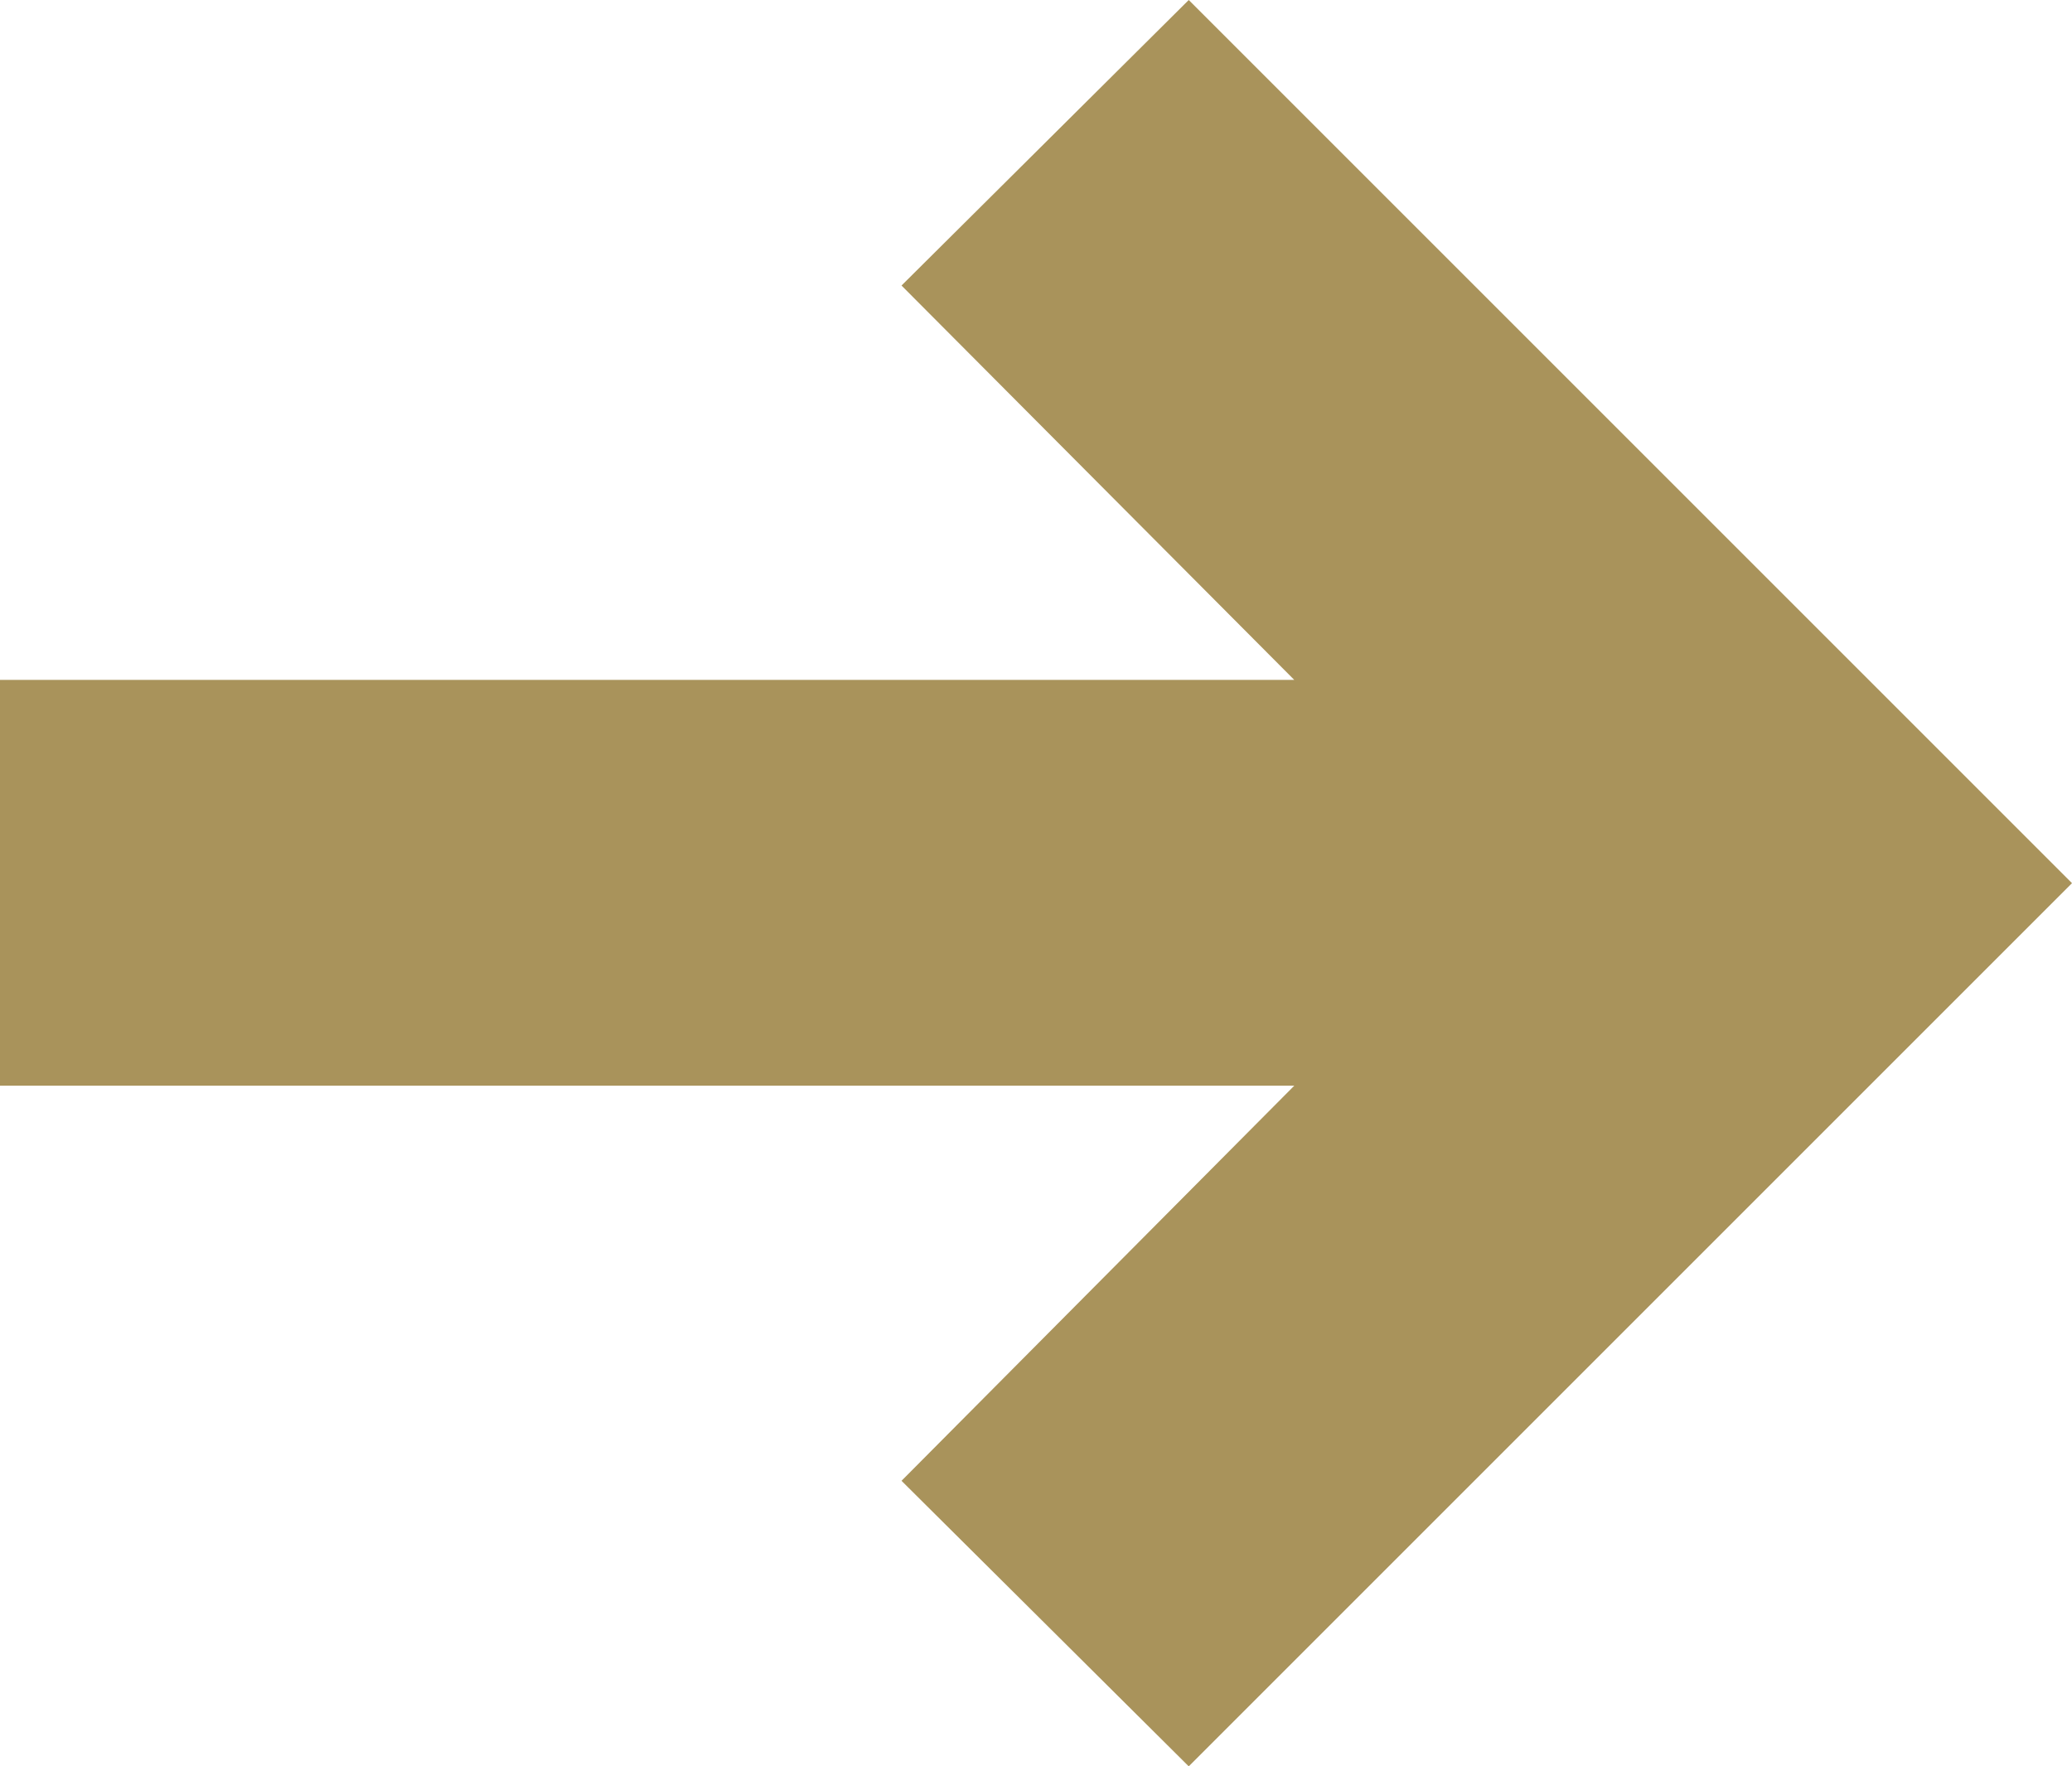 <svg xmlns="http://www.w3.org/2000/svg" width="11.232" height="9.576" viewBox="0 0 11.232 9.576">
  <path id="パス_113435" data-name="パス 113435" d="M.828-1.962-.729-3.51,1.4-5.652H-5.616v-2.2H1.4L-.729-9.99.828-11.538,5.616-6.75Z" transform="translate(5.616 11.538)" fill="#a9935b"/>
</svg>
